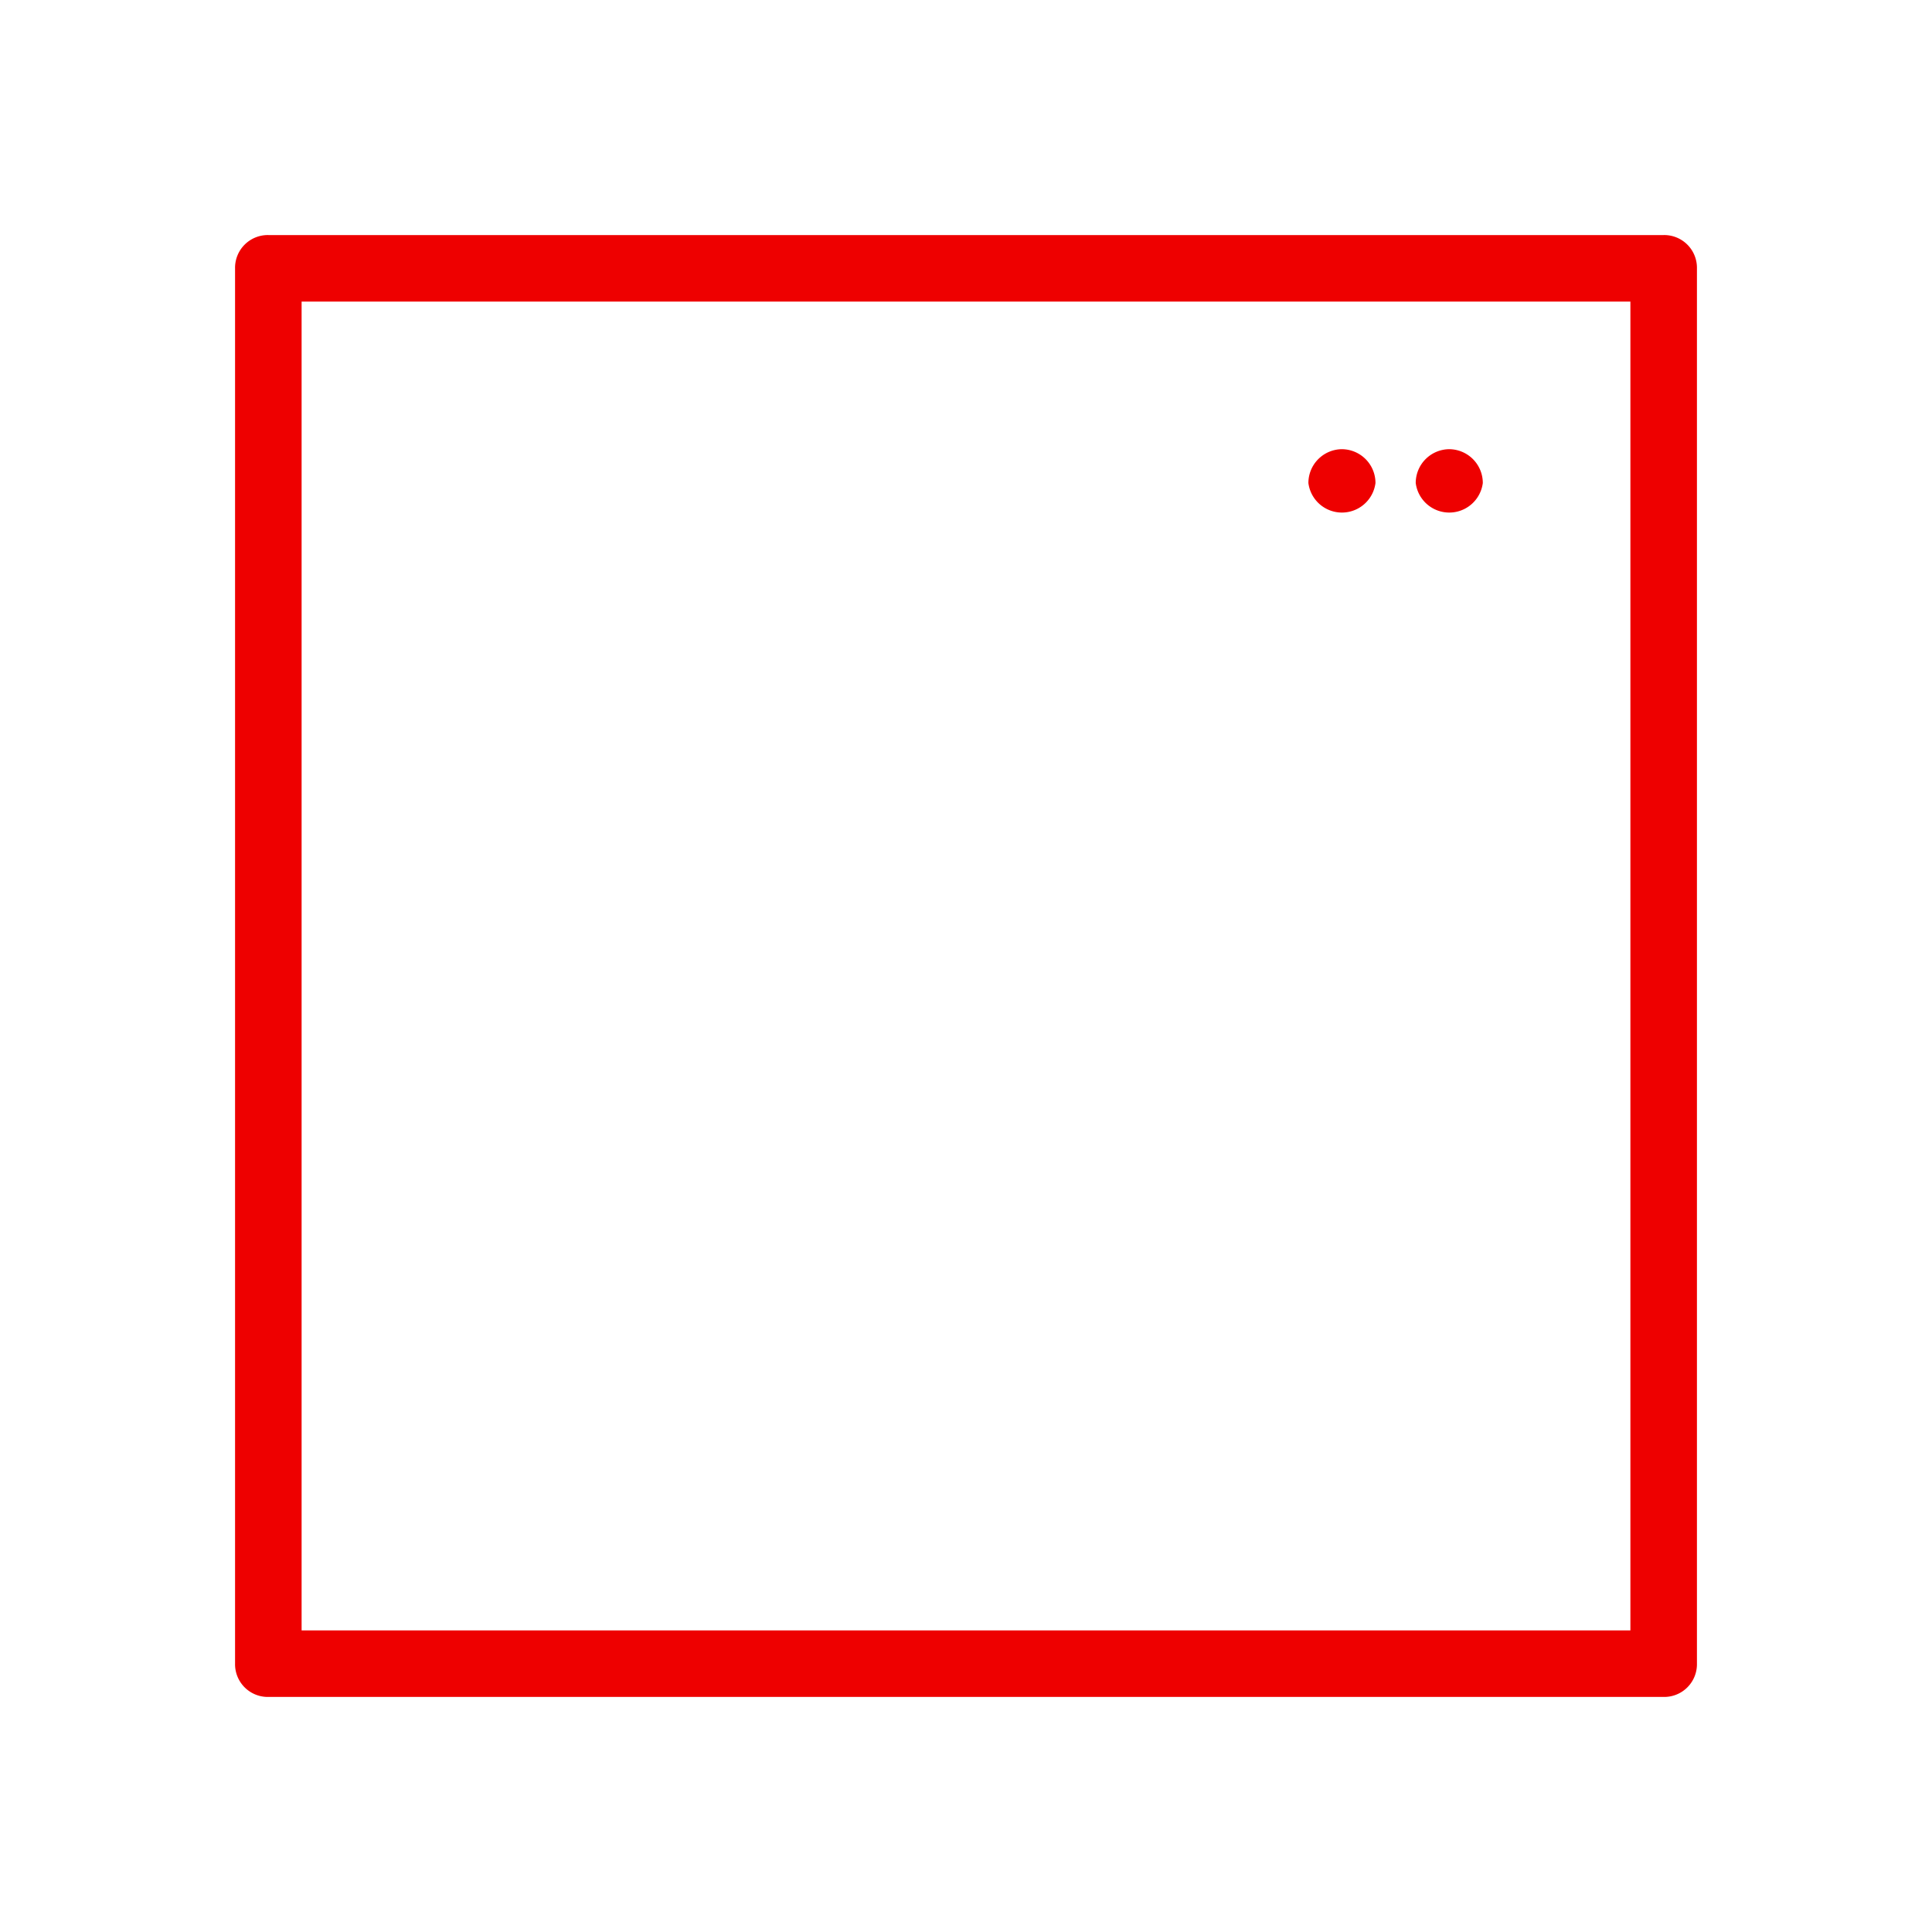 <svg fill="#e00" id="e9f9465c-1f53-49aa-9c7a-812763e40471" data-name="Icon" xmlns="http://www.w3.org/2000/svg" viewBox="0 0 36 36">
  <g>
    <path d="M25,8.37a.63.63,0,0,0-.62.63.63.63,0,0,0,1.25,0A.63.63,0,0,0,25,8.37Z"/>
    <path d="M27,8.37a.63.63,0,0,0-.62.63.63.63,0,0,0,1.25,0A.63.63,0,0,0,27,8.37Z"/>
    <path d="M31,4.38H5A.61.61,0,0,0,4.38,5V31a.61.61,0,0,0,.62.62H31a.61.61,0,0,0,.62-.62V5A.61.61,0,0,0,31,4.38Zm-.62,26H5.62V5.62H30.38Z"/>
  </g>
</svg>
